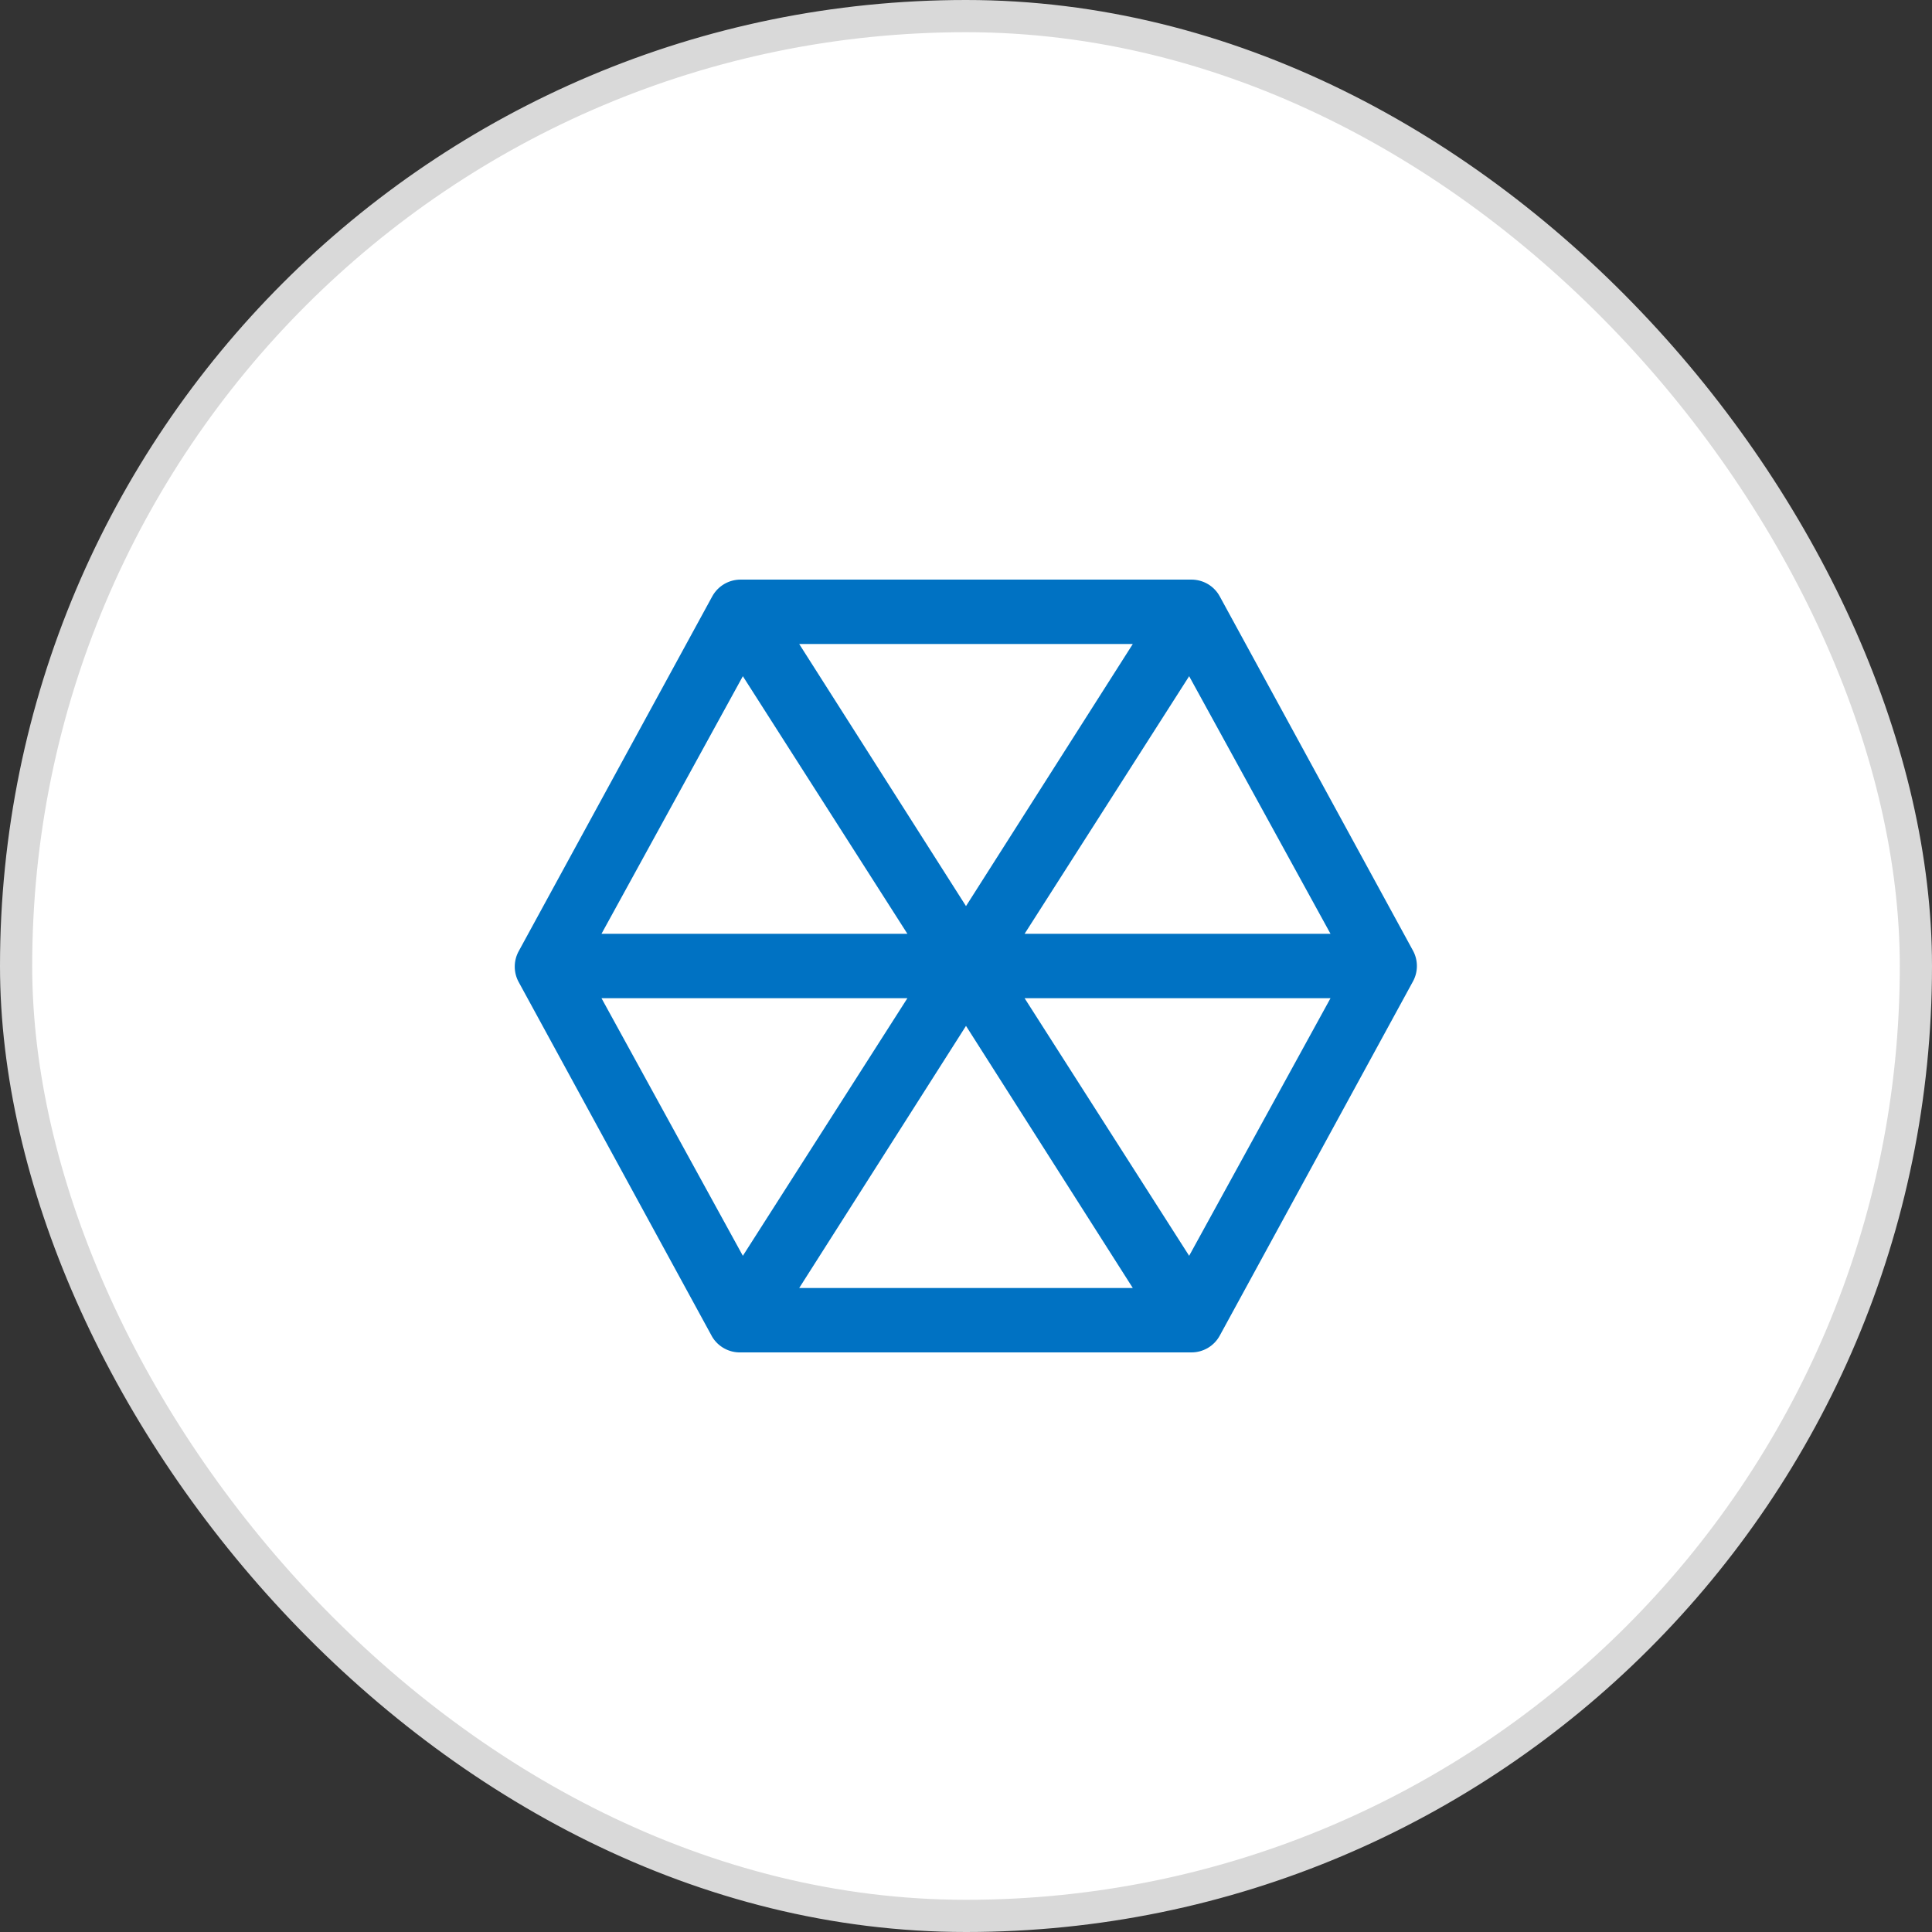 <?xml version="1.0" encoding="UTF-8"?>
<svg xmlns="http://www.w3.org/2000/svg" width="60" height="60" viewBox="0 0 60 60" fill="none">
  <rect x="0" y="0" width="60" height="60" fill="#333333" stroke="none"/>
  <rect x="0.5" y="0.5" width="59" height="59" rx="29.5" fill="white"></rect>
  <rect x="0.5" y="0.5" width="59" height="59" rx="29.5" stroke="#D9D9D9"></rect>
  <g clip-path="url(#clip0_3222_19483)">
    <path d="M43.88 29.52L37.88 18.52C37.794 18.362 37.667 18.231 37.512 18.139C37.357 18.048 37.18 18 37 18H23C22.82 18 22.644 18.048 22.489 18.139C22.334 18.231 22.207 18.362 22.12 18.52L16.12 29.52C16.032 29.672 15.986 29.845 15.986 30.02C15.986 30.195 16.032 30.368 16.12 30.52L22.12 41.52C22.212 41.67 22.341 41.794 22.496 41.878C22.65 41.962 22.824 42.005 23 42H37C37.18 42.001 37.357 41.952 37.512 41.861C37.667 41.769 37.794 41.638 37.88 41.48L43.88 30.48C43.961 30.333 44.003 30.168 44.003 30C44.003 29.832 43.961 29.667 43.88 29.52ZM36.93 21L41.32 29H31.82L36.93 21ZM30 28.14L24.82 20H35.18L30 28.14ZM23.07 21L28.18 29H18.68L23.07 21ZM18.68 31H28.18L23.07 39L18.68 31ZM30 31.86L35.18 40H24.82L30 31.86ZM36.93 39L31.82 31H41.32L36.93 39Z" fill="#0072C3"></path>
  </g>
  <defs>
    <clipPath id="clip0_3222_19483">
      <rect width="32" height="32" fill="white" transform="translate(14 14)"></rect>
    </clipPath>
  </defs>
</svg>
